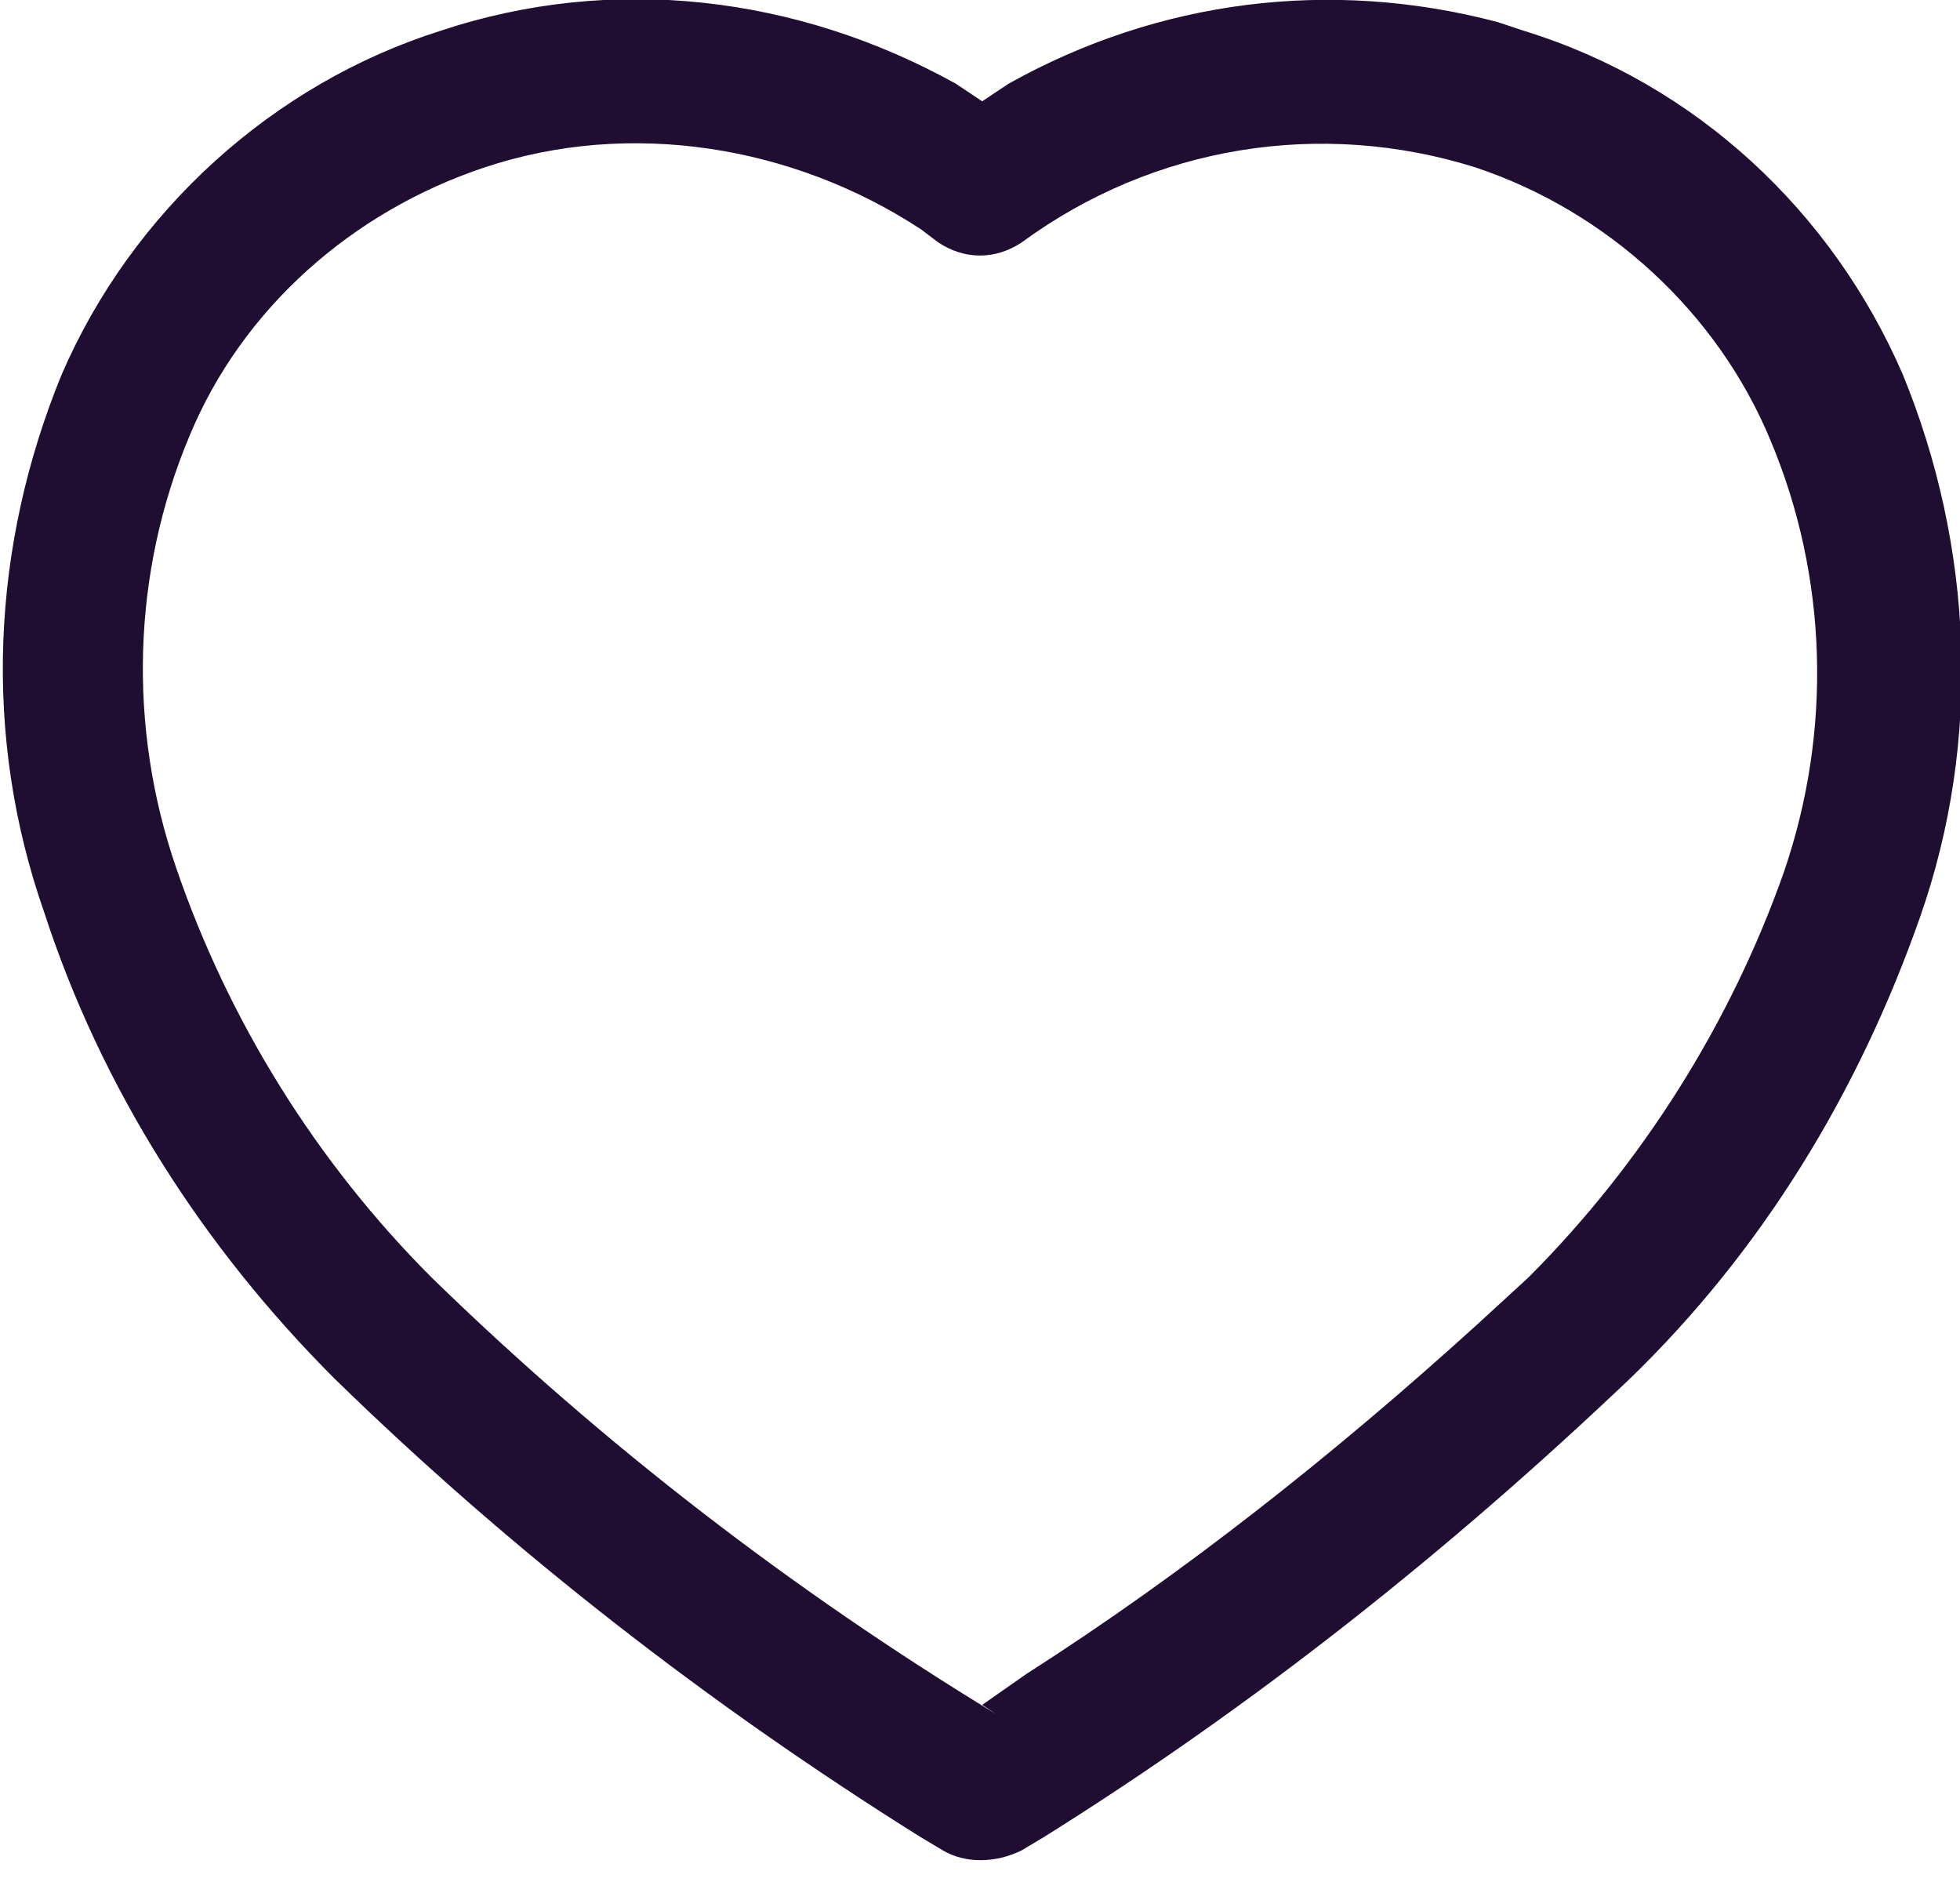 <svg width="25" height="24" viewBox="0 0 25 24" fill="none" xmlns="http://www.w3.org/2000/svg">
<g clip-path="url(#clip0_445_543)">
<path d="M12.023 23.595L11.742 23.427C9.045 21.741 6.517 19.775 4.27 17.584C2.584 15.899 1.292 13.876 0.562 11.629C-0.225 9.382 -0.112 6.966 0.787 4.775C1.685 2.697 3.483 1.067 5.618 0.393C7.809 -0.337 10.168 -0.056 12.191 1.067L12.528 1.292L12.865 1.067C14.775 -5.52759e-05 16.966 -0.281 19.101 0.281L19.438 0.393C21.629 1.067 23.371 2.697 24.27 4.775C25.169 6.966 25.281 9.438 24.494 11.685C23.708 13.932 22.472 15.955 20.787 17.584C18.483 19.775 16.011 21.741 13.315 23.427L13.034 23.595C12.697 23.764 12.303 23.764 12.023 23.595ZM6.18 2.135C4.494 2.697 3.09 3.933 2.416 5.562C1.685 7.303 1.629 9.27 2.247 11.067C2.921 13.034 4.045 14.831 5.506 16.292C7.697 18.427 10.112 20.281 12.697 21.854L12.528 21.741L13.09 21.348C15.112 20.056 17.023 18.539 18.82 16.91L19.494 16.292C20.955 14.831 22.079 13.034 22.753 11.123C23.371 9.326 23.315 7.359 22.584 5.618C21.91 3.989 20.506 2.697 18.82 2.135C16.854 1.517 14.719 1.854 13.034 3.09C12.697 3.315 12.303 3.315 11.966 3.09L11.742 2.921C10.112 1.854 8.034 1.517 6.18 2.135Z" fill="#200E32"/>
</g>
<defs>
<clipPath id="clip0_445_543">
<rect width="25" height="23.764" fill="white"/>
</clipPath>
</defs>
</svg>
